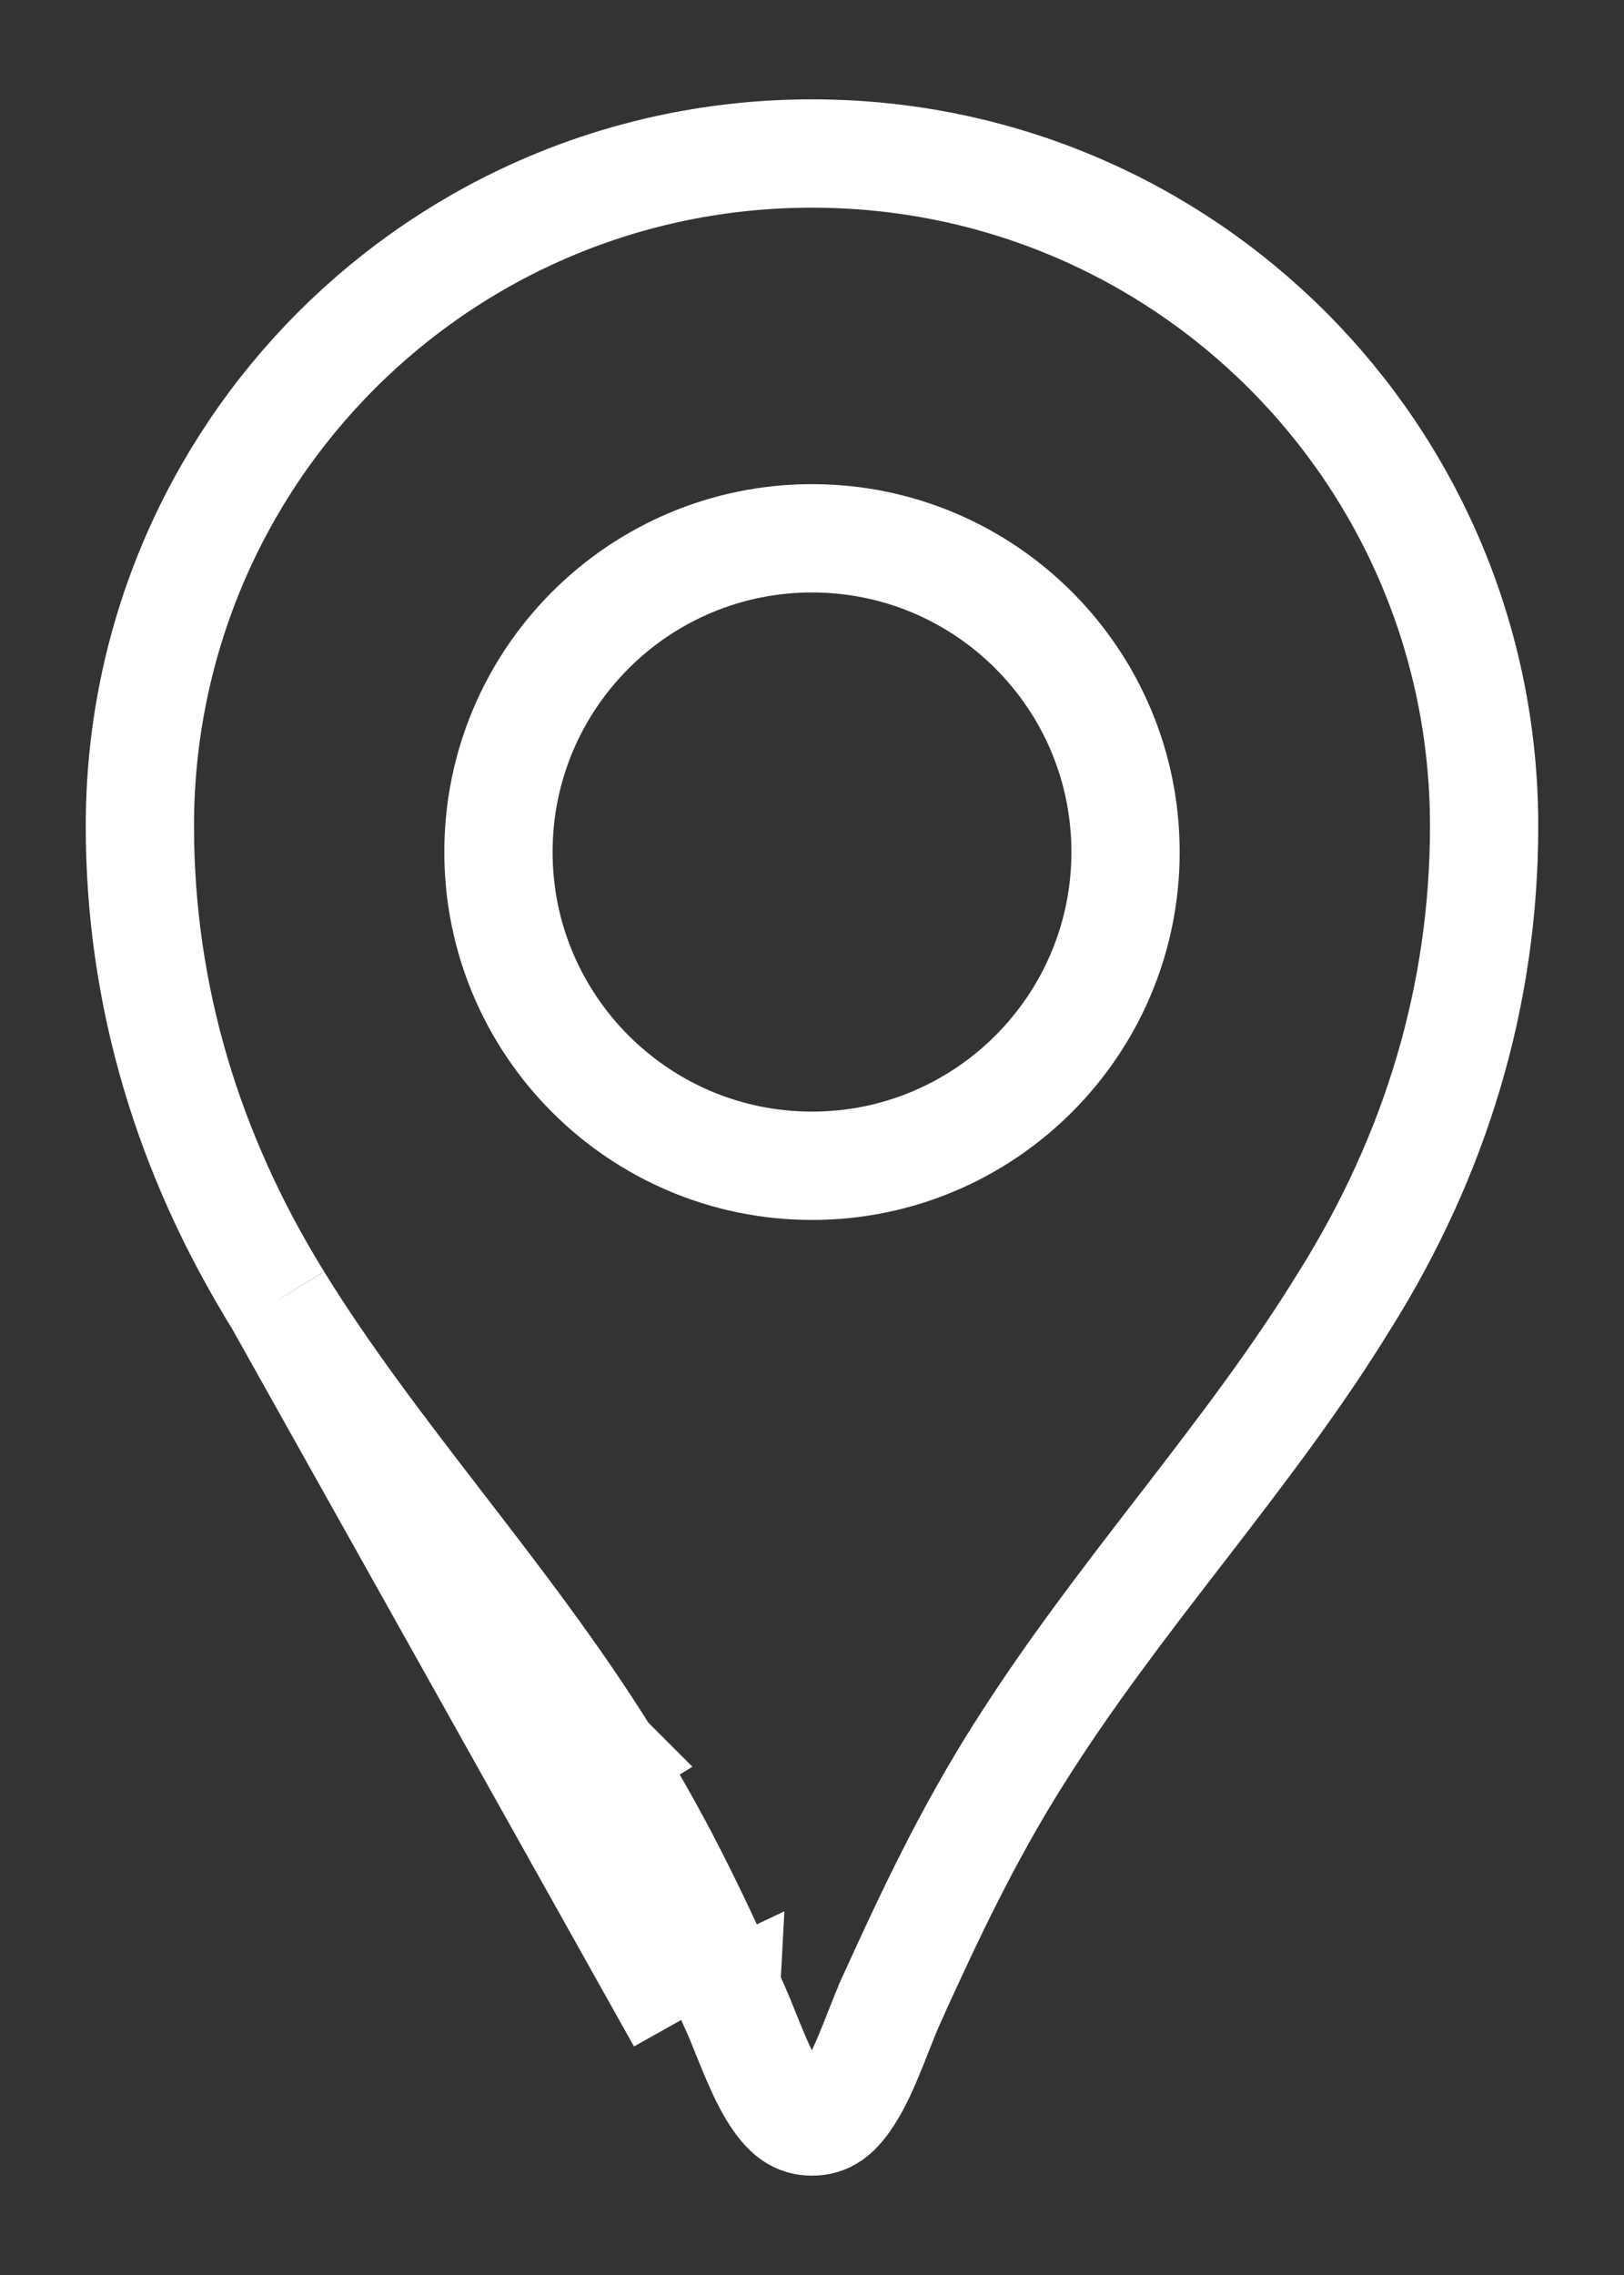 <svg width="15" height="21" viewBox="0 0 15 21" fill="none" xmlns="http://www.w3.org/2000/svg">
<rect x="0" y="0" width="15" height="21" fill="#333333" stroke="none"/>
<path d="M2.568 12L2.568 12.001C3.008 12.713 3.519 13.378 4.049 14.066L4.073 14.097C4.591 14.769 5.127 15.464 5.595 16.215M2.568 12L5.171 16.48M2.568 12C1.741 10.665 1.292 9.193 1.292 7.625C1.292 4.192 4.067 1.417 7.5 1.417C10.933 1.417 13.708 4.192 13.708 7.625C13.708 9.193 13.259 10.664 12.424 11.998L12.424 11.998L12.421 12.002C11.982 12.719 11.471 13.386 10.941 14.074C10.925 14.095 10.908 14.116 10.892 14.137C10.382 14.798 9.856 15.48 9.396 16.214L9.395 16.215C8.926 16.963 8.598 17.66 8.243 18.438L8.243 18.439C8.196 18.542 8.148 18.664 8.104 18.776C8.086 18.822 8.069 18.866 8.052 18.906C7.99 19.059 7.931 19.194 7.863 19.306C7.731 19.528 7.626 19.583 7.5 19.583C7.374 19.583 7.268 19.528 7.134 19.305C7.066 19.192 7.006 19.057 6.942 18.902C6.927 18.866 6.911 18.827 6.895 18.787C6.849 18.672 6.798 18.546 6.747 18.438M2.568 12L6.292 18.646M5.595 16.215C5.595 16.215 5.595 16.215 5.596 16.216L5.171 16.48M5.595 16.215C5.595 16.215 5.595 16.215 5.595 16.215L5.171 16.48M5.595 16.215C6.062 16.961 6.399 17.654 6.747 18.438M5.171 16.48C5.622 17.199 5.947 17.87 6.292 18.646M6.747 18.438C6.746 18.436 6.745 18.434 6.745 18.432L6.292 18.646M6.747 18.438C6.748 18.439 6.749 18.441 6.749 18.443L6.292 18.646M4.604 7.865C4.604 9.463 5.901 10.761 7.5 10.761C9.099 10.761 10.396 9.463 10.396 7.865C10.396 6.266 9.099 4.969 7.5 4.969C5.901 4.969 4.604 6.266 4.604 7.865Z" stroke="white"/>
</svg>
